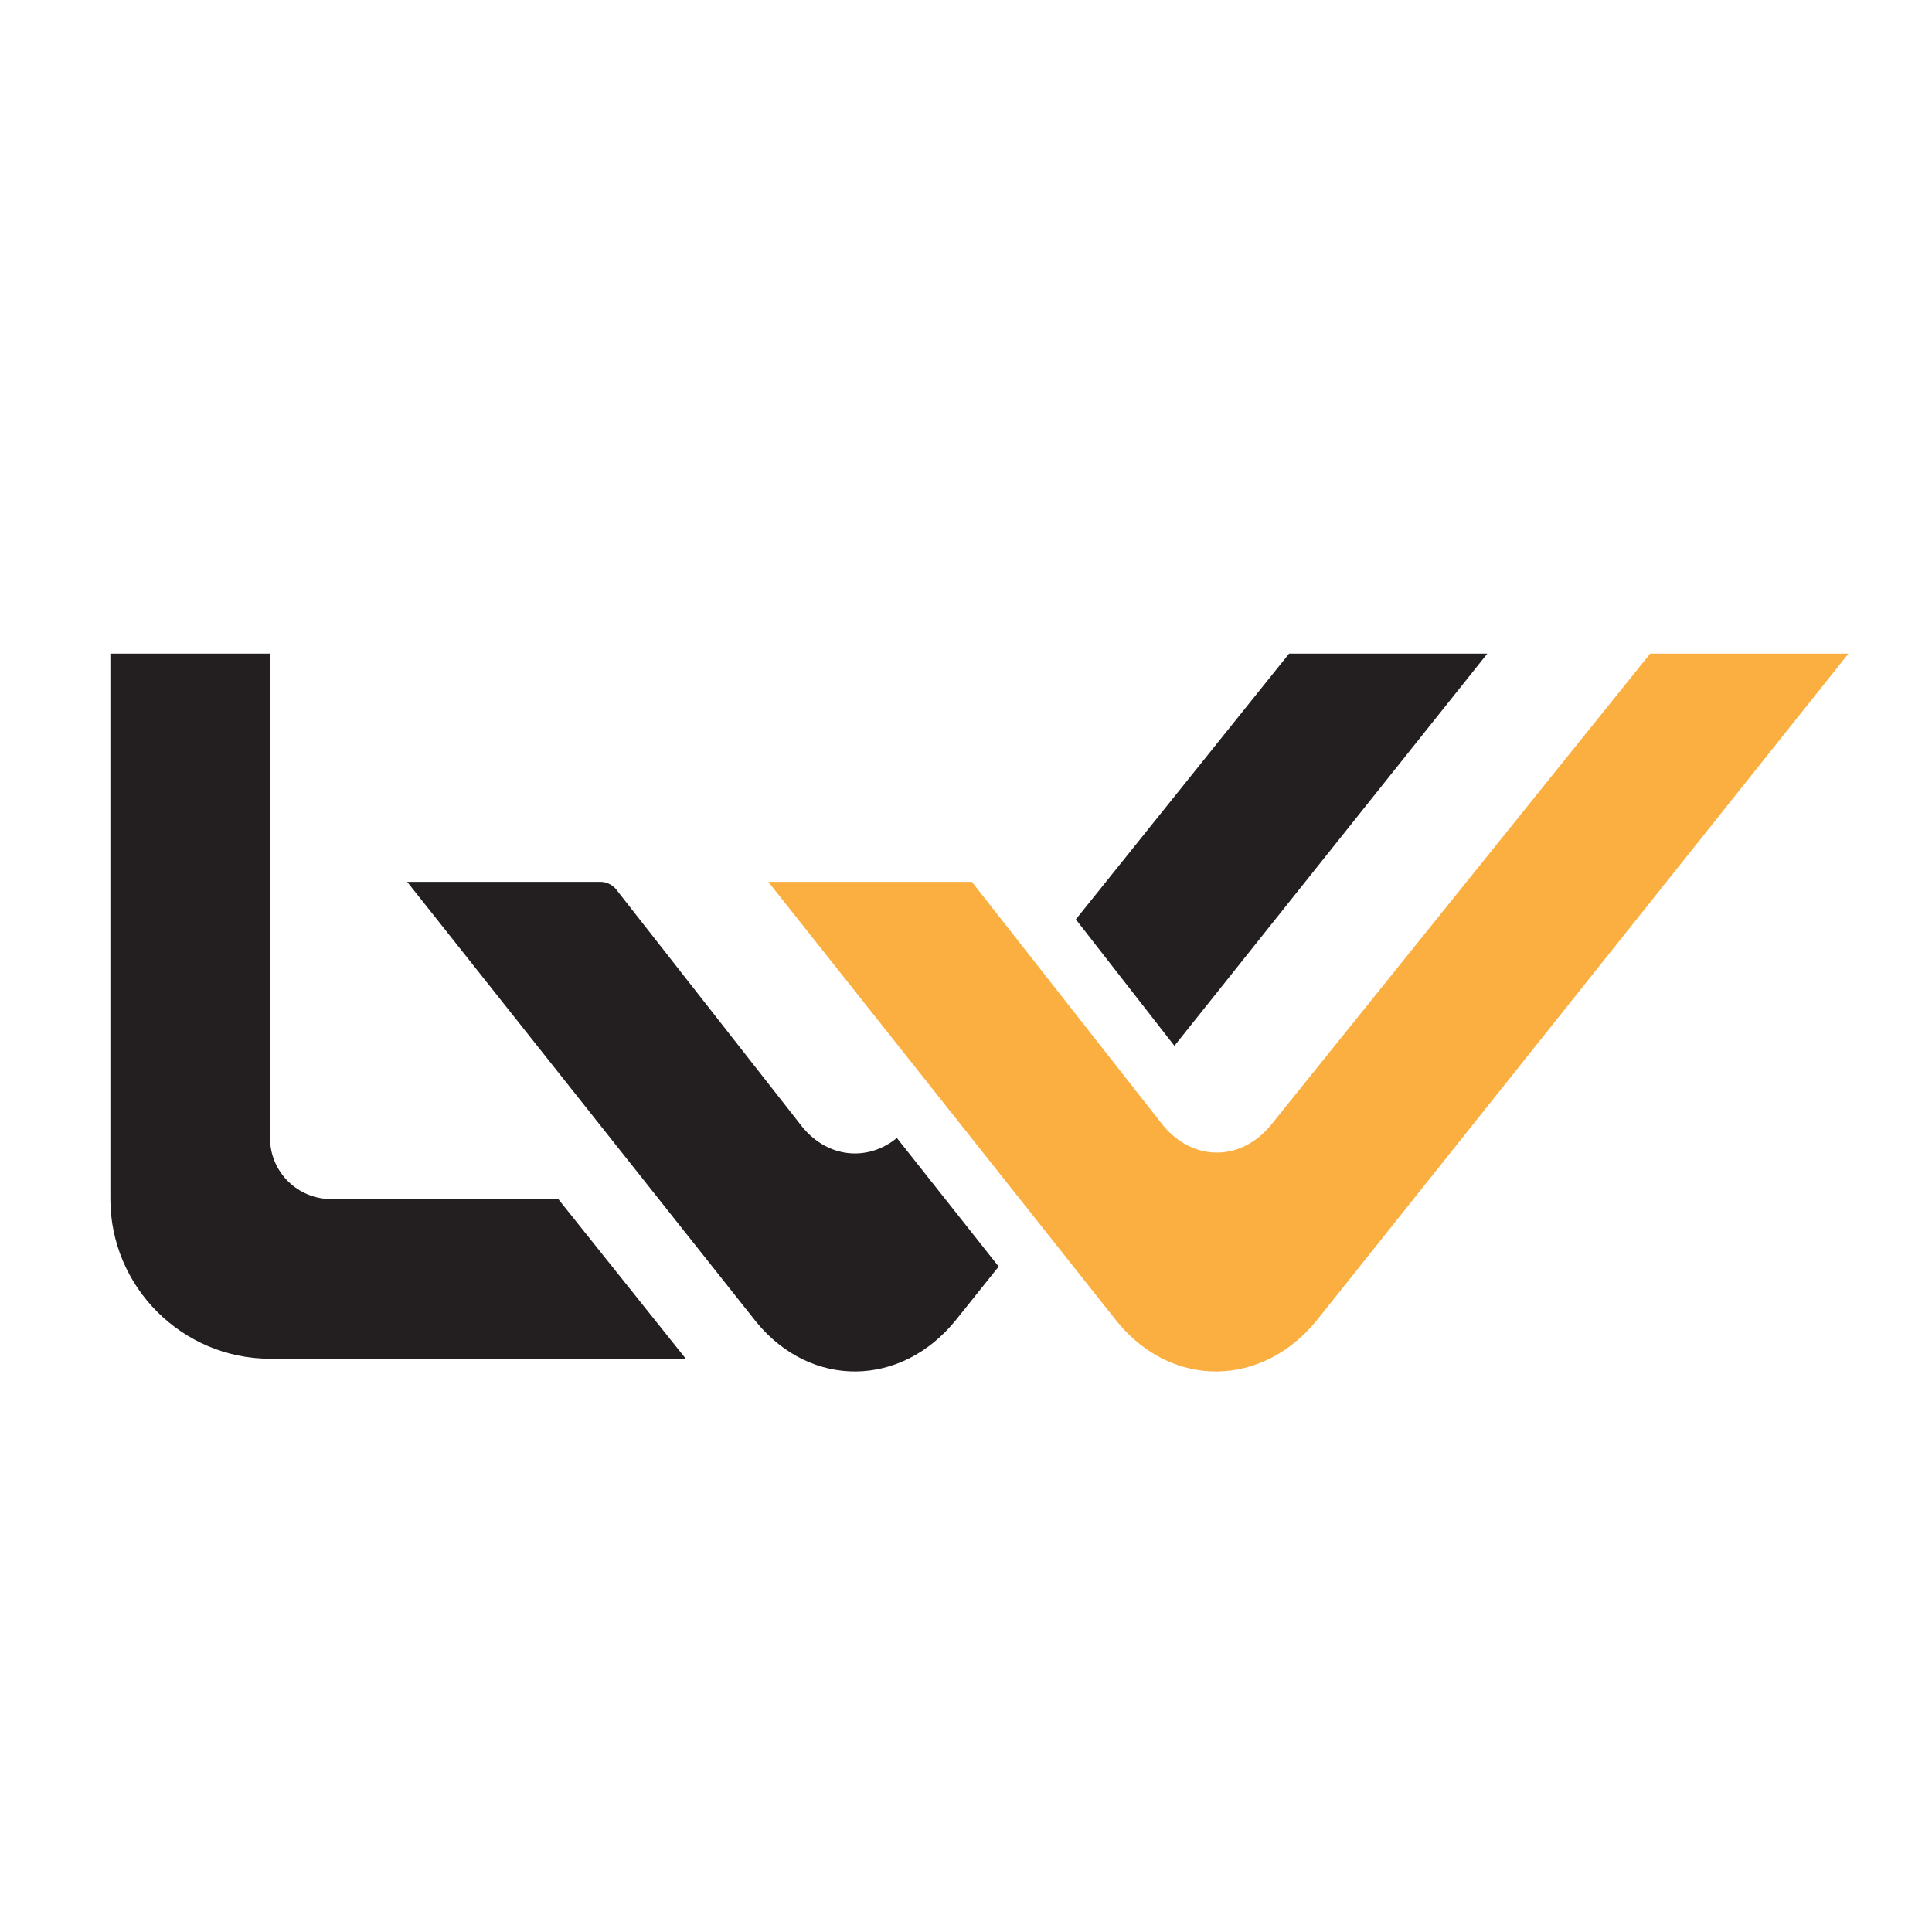 <svg xmlns="http://www.w3.org/2000/svg" xmlns:xlink="http://www.w3.org/1999/xlink" id="Layer_1" x="0px" y="0px" viewBox="0 0 180.3 180.3" style="enable-background:new 0 0 180.3 180.3;" xml:space="preserve"> <style type="text/css"> .st0{fill:#231F20;} .st1{fill:none;stroke:#EC1C24;stroke-width:0.5;stroke-miterlimit:10;} .st2{fill:#FAAF40;} </style> <g> <g> <polygon class="st0" points="109.6,97.6 138.8,61 120.3,61 100.4,85.8 "></polygon> <path class="st0" d="M83.7,106.2c-2.7,2.2-6.4,1.9-8.8-1L57.5,83c-0.3-0.4-0.9-0.7-1.4-0.7H38l32.6,41.1 c5.1,6.2,13.5,6.1,18.6-0.2l4-5L83.7,106.2z"></path> </g> <path class="st0" d="M52.1,111.9H30.9c-3.1,0-5.7-2.5-5.7-5.7V61H10.3v50.9l0,0c0,8.2,6.7,14.9,14.9,14.9h0H64L52.1,111.9z"></path> <path class="st1" d="M39,82.1"></path> <path class="st2" d="M154,61l-35.4,44c-2.8,3.4-7.2,3.4-10,0.1L90.7,82.3h-19l32.6,41.1c5.1,6.2,13.5,6.1,18.6-0.2L172.5,61H154z"></path> </g> </svg>